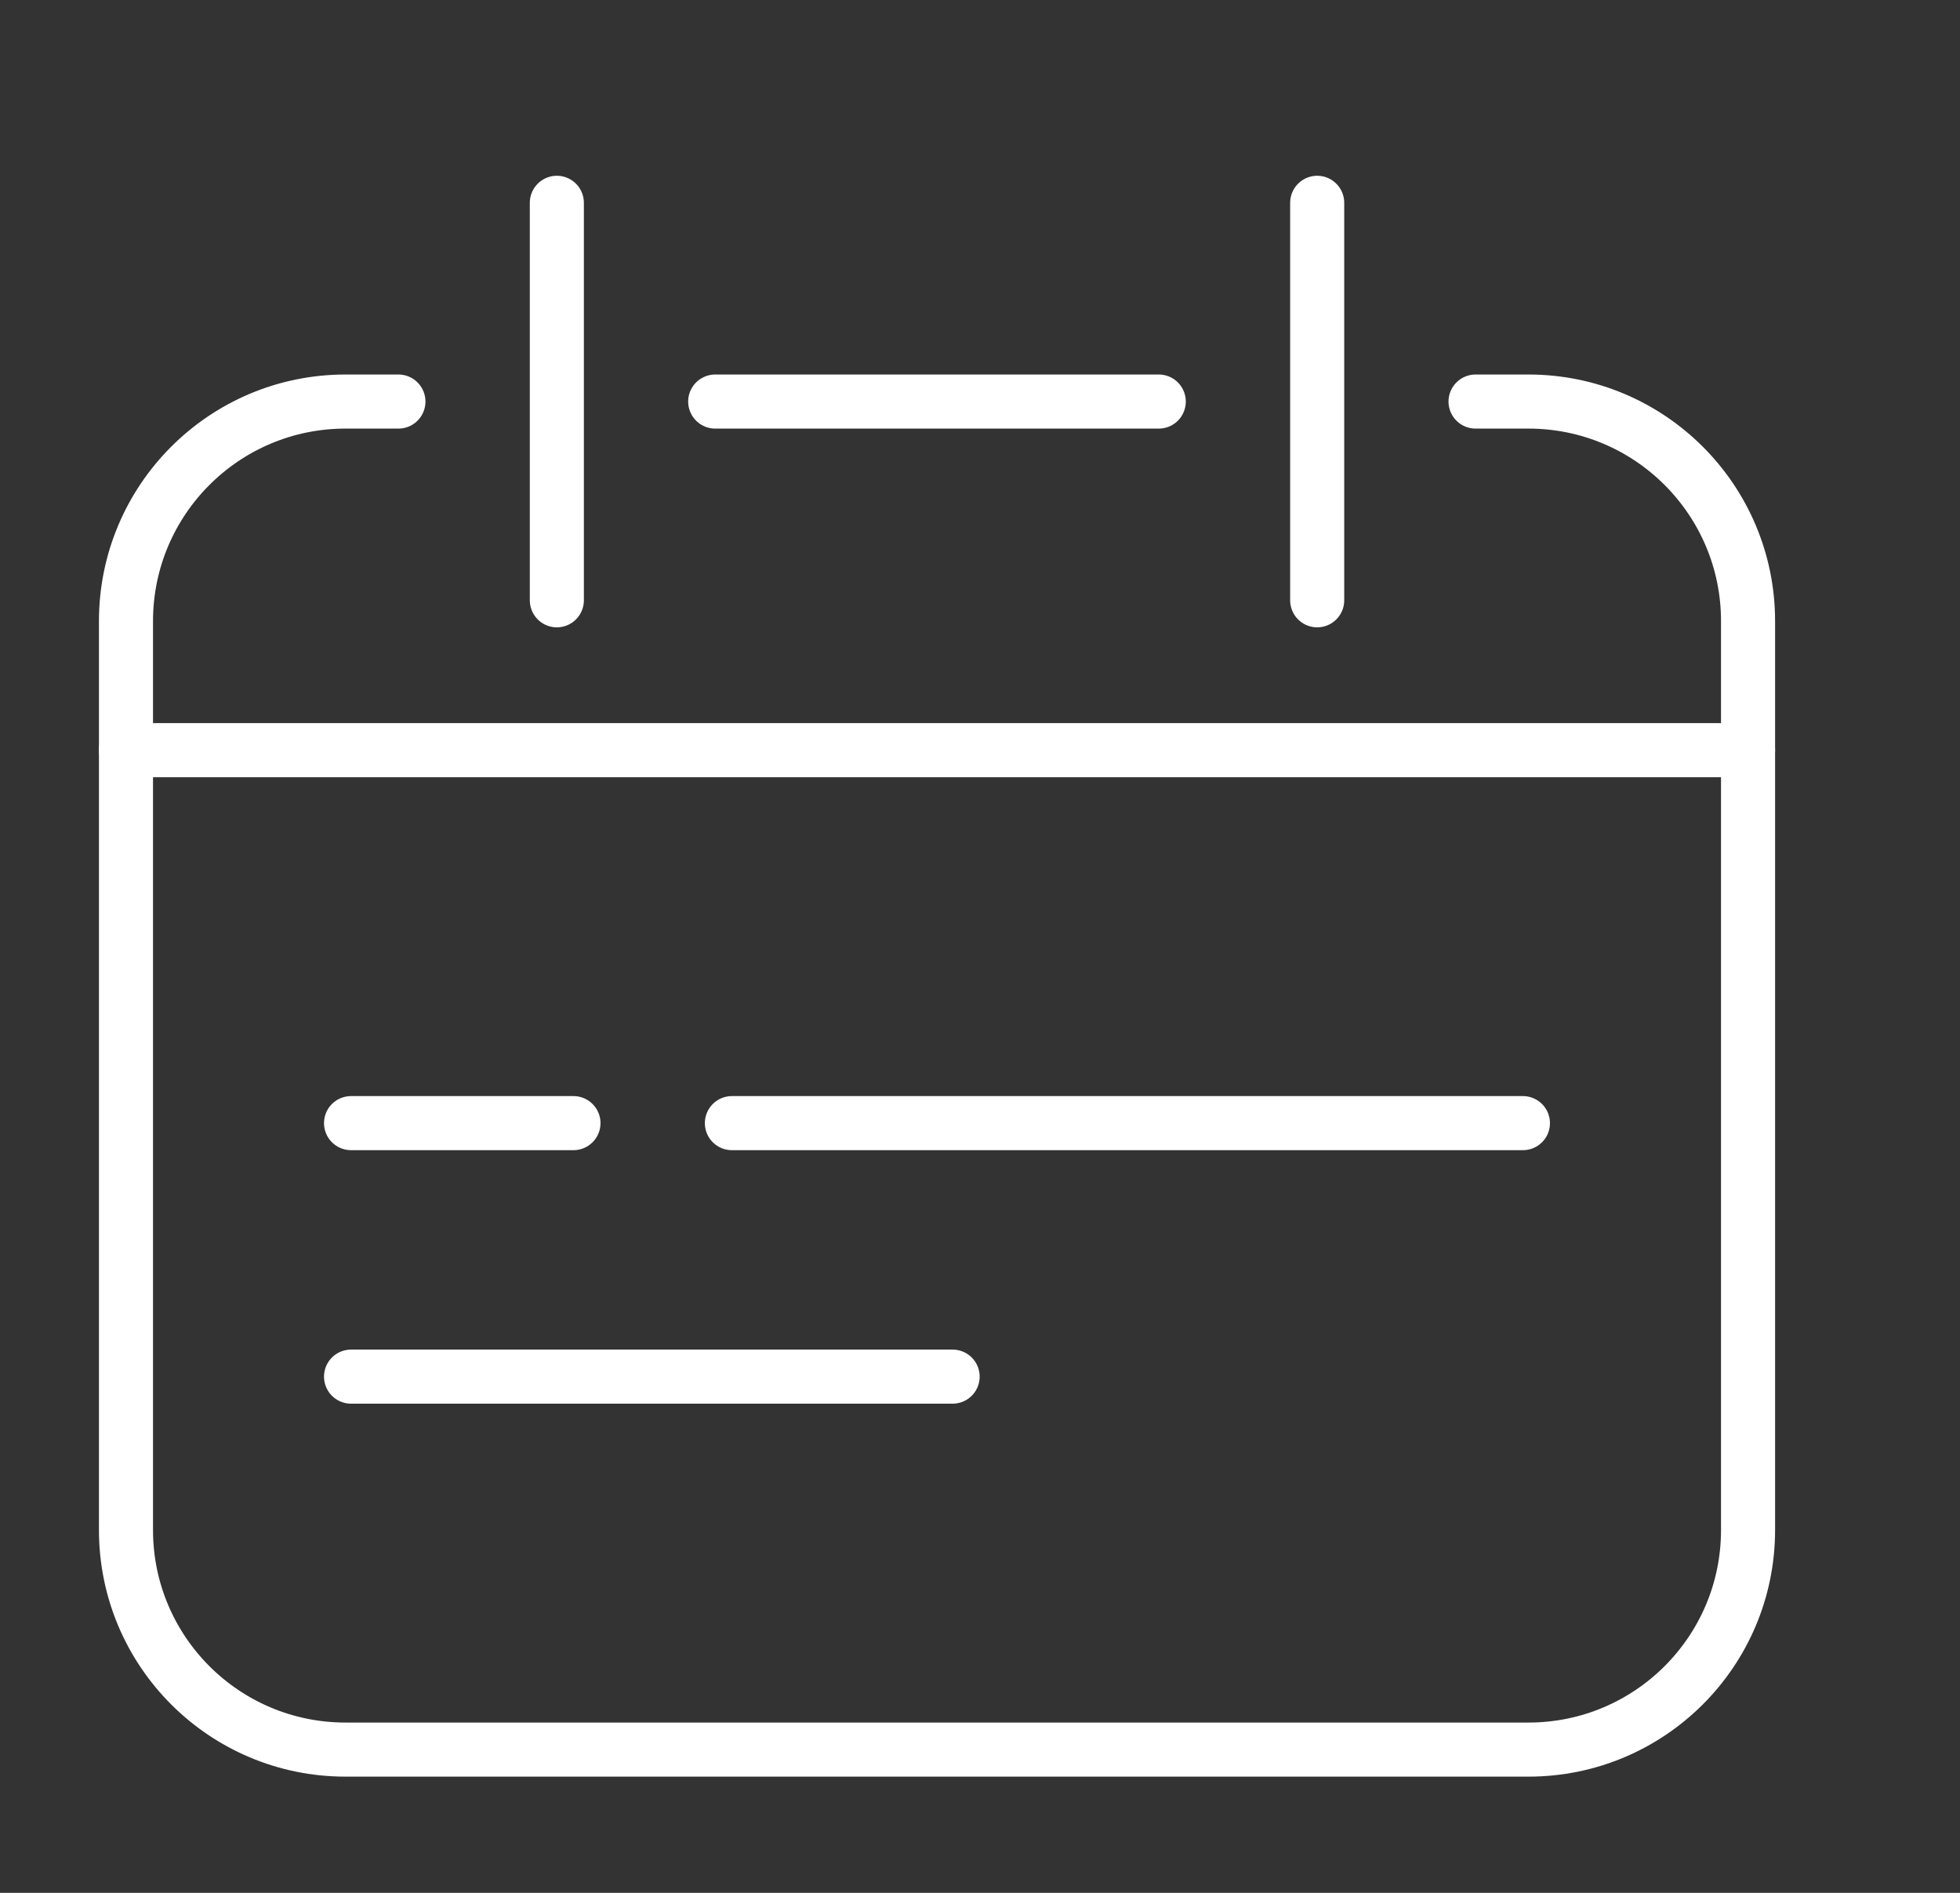 <svg width="29" height="28" viewBox="0 0 29 28" fill="none" xmlns="http://www.w3.org/2000/svg">
<rect x="0" y="0" width="29" height="28" fill="#333333" stroke="none"/>
<path d="M19.489 3V8.88" stroke="white" stroke-width="0.8" stroke-linecap="round" stroke-linejoin="round"/>
<path d="M8.239 3V8.88" stroke="white" stroke-width="0.8" stroke-linecap="round" stroke-linejoin="round"/>
<path d="M1.864 11.097H25.864" stroke="white" stroke-width="0.8" stroke-linecap="round" stroke-linejoin="round"/>
<path d="M10.829 16.614H22.533" stroke="white" stroke-width="0.8" stroke-linecap="round" stroke-linejoin="round"/>
<path d="M5.194 16.614H8.485" stroke="white" stroke-width="0.8" stroke-linecap="round" stroke-linejoin="round"/>
<path d="M5.194 20.364H14.095" stroke="white" stroke-width="0.8" stroke-linecap="round" stroke-linejoin="round"/>
<path d="M17.145 5.94H10.582" stroke="white" stroke-width="0.8" stroke-linecap="round" stroke-linejoin="round"/>
<path d="M5.895 5.94H5.112C3.318 5.94 1.864 7.394 1.864 9.188V22.633C1.864 24.427 3.318 25.881 5.112 25.881H22.615C24.409 25.881 25.864 24.427 25.864 22.633V9.188C25.864 7.394 24.409 5.94 22.615 5.94H21.832" stroke="white" stroke-width="0.8" stroke-linecap="round" stroke-linejoin="round"/>
</svg>

